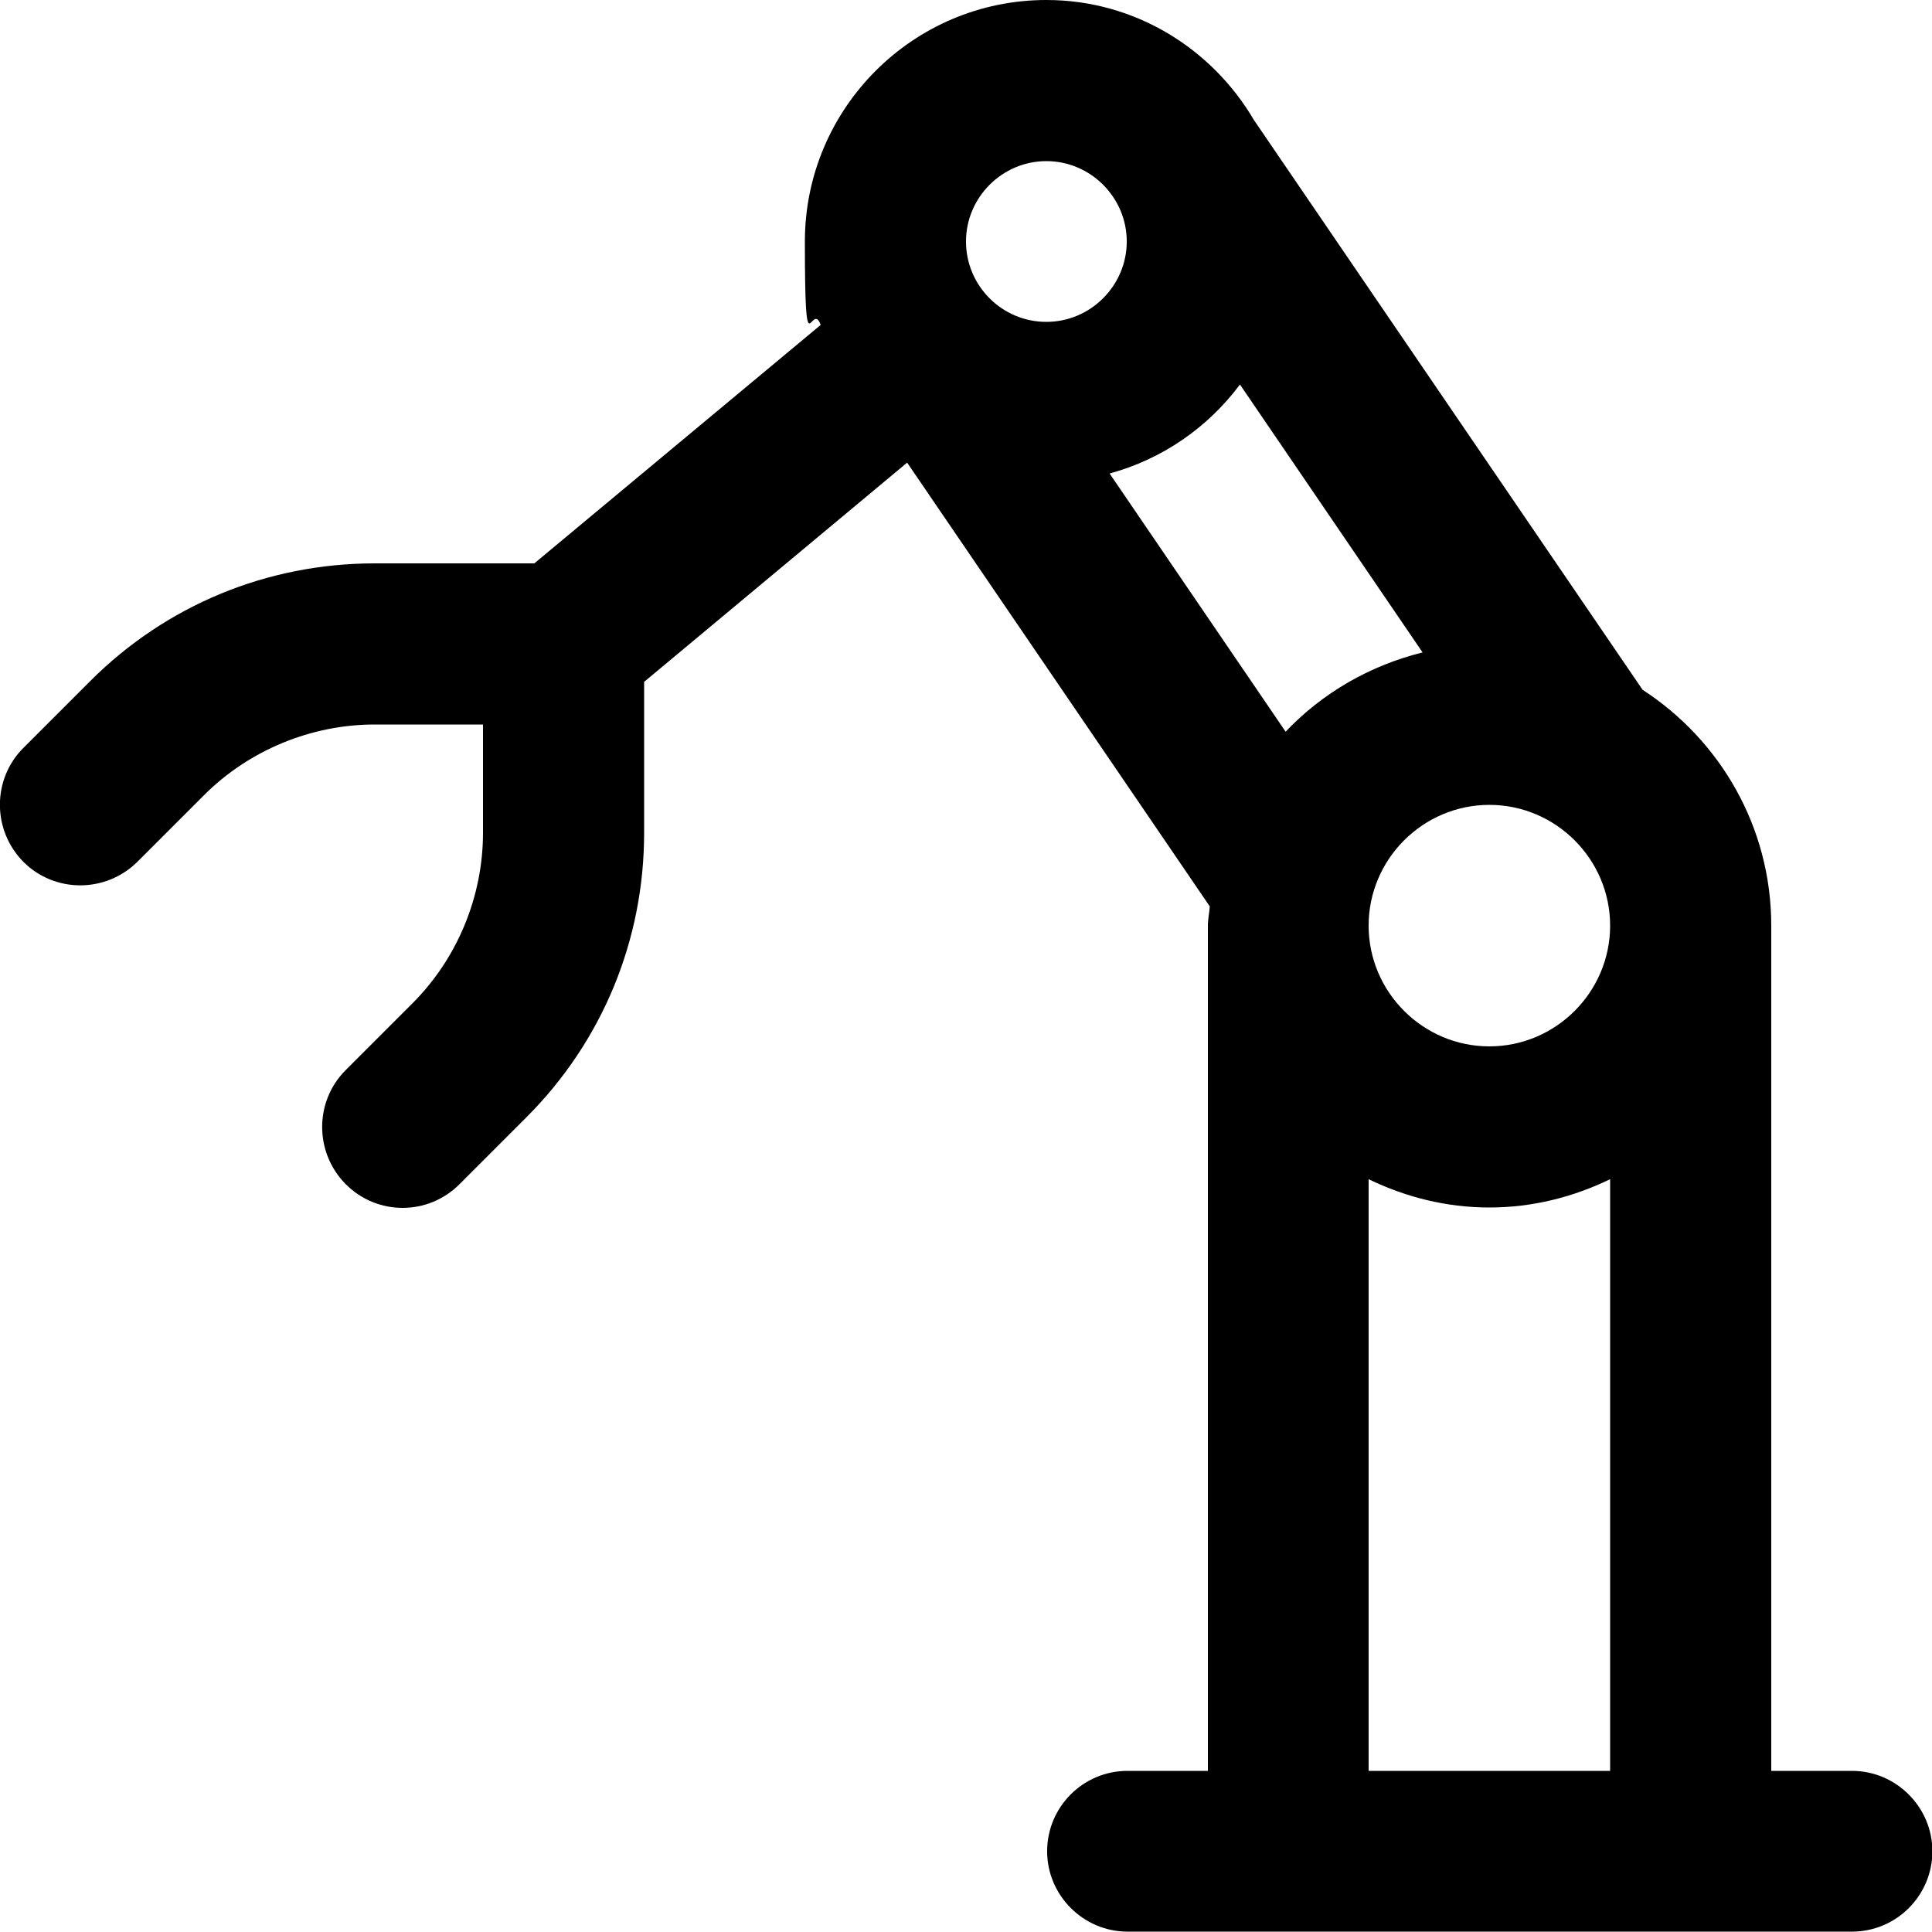 <svg xmlns="http://www.w3.org/2000/svg" id="Layer_1" viewBox="0 0 512 512"><path d="M490.7,469.3h-21.3v-224c0-26.2-13.6-49.2-34.1-62.5L332.3,31.8C321.2,12.9,300.8,0,277.3,0c-35.3,0-64,28.7-64,64s1.6,15.2,4.2,22.1l-75.9,63.2h-42.3c-28.5,0-55.3,11.1-75.4,31.2l-17.7,17.7c-8.3,8.3-8.3,21.8,0,30.2,8.3,8.3,21.8,8.3,30.2,0l17.7-17.7c11.9-11.9,28.4-18.7,45.2-18.7h28.7v28.7c0,16.9-6.8,33.3-18.7,45.2l-17.7,17.7c-8.3,8.3-8.3,21.8,0,30.2,4.2,4.2,9.6,6.3,15.1,6.3s10.9-2.1,15.1-6.3l17.7-17.7c20.1-20.1,31.2-46.9,31.2-75.4v-40l69.7-58.1,80.2,117.6c-.1,1.7-.5,3.3-.5,5.1v224h-21.3c-11.8,0-21.3,9.6-21.3,21.3s9.6,21.3,21.3,21.3h192c11.8,0,21.3-9.6,21.3-21.3s-9.6-21.3-21.3-21.3h0ZM277.3,85.3c-11.8,0-21.3-9.6-21.3-21.3s9.6-21.3,21.3-21.3,21.3,9.6,21.3,21.3-9.6,21.3-21.3,21.3ZM294,125.5c14-3.8,26.1-12.2,34.6-23.6l48.4,71c-14.1,3.5-26.6,10.8-36.3,21l-46.7-68.5ZM426.7,469.3h-64v-156.8c9.7,4.7,20.5,7.5,32,7.5s22.3-2.8,32-7.5v156.8ZM394.7,277.3c-17.6,0-32-14.4-32-32s14.4-32,32-32,32,14.4,32,32-14.4,32-32,32Z"></path></svg>